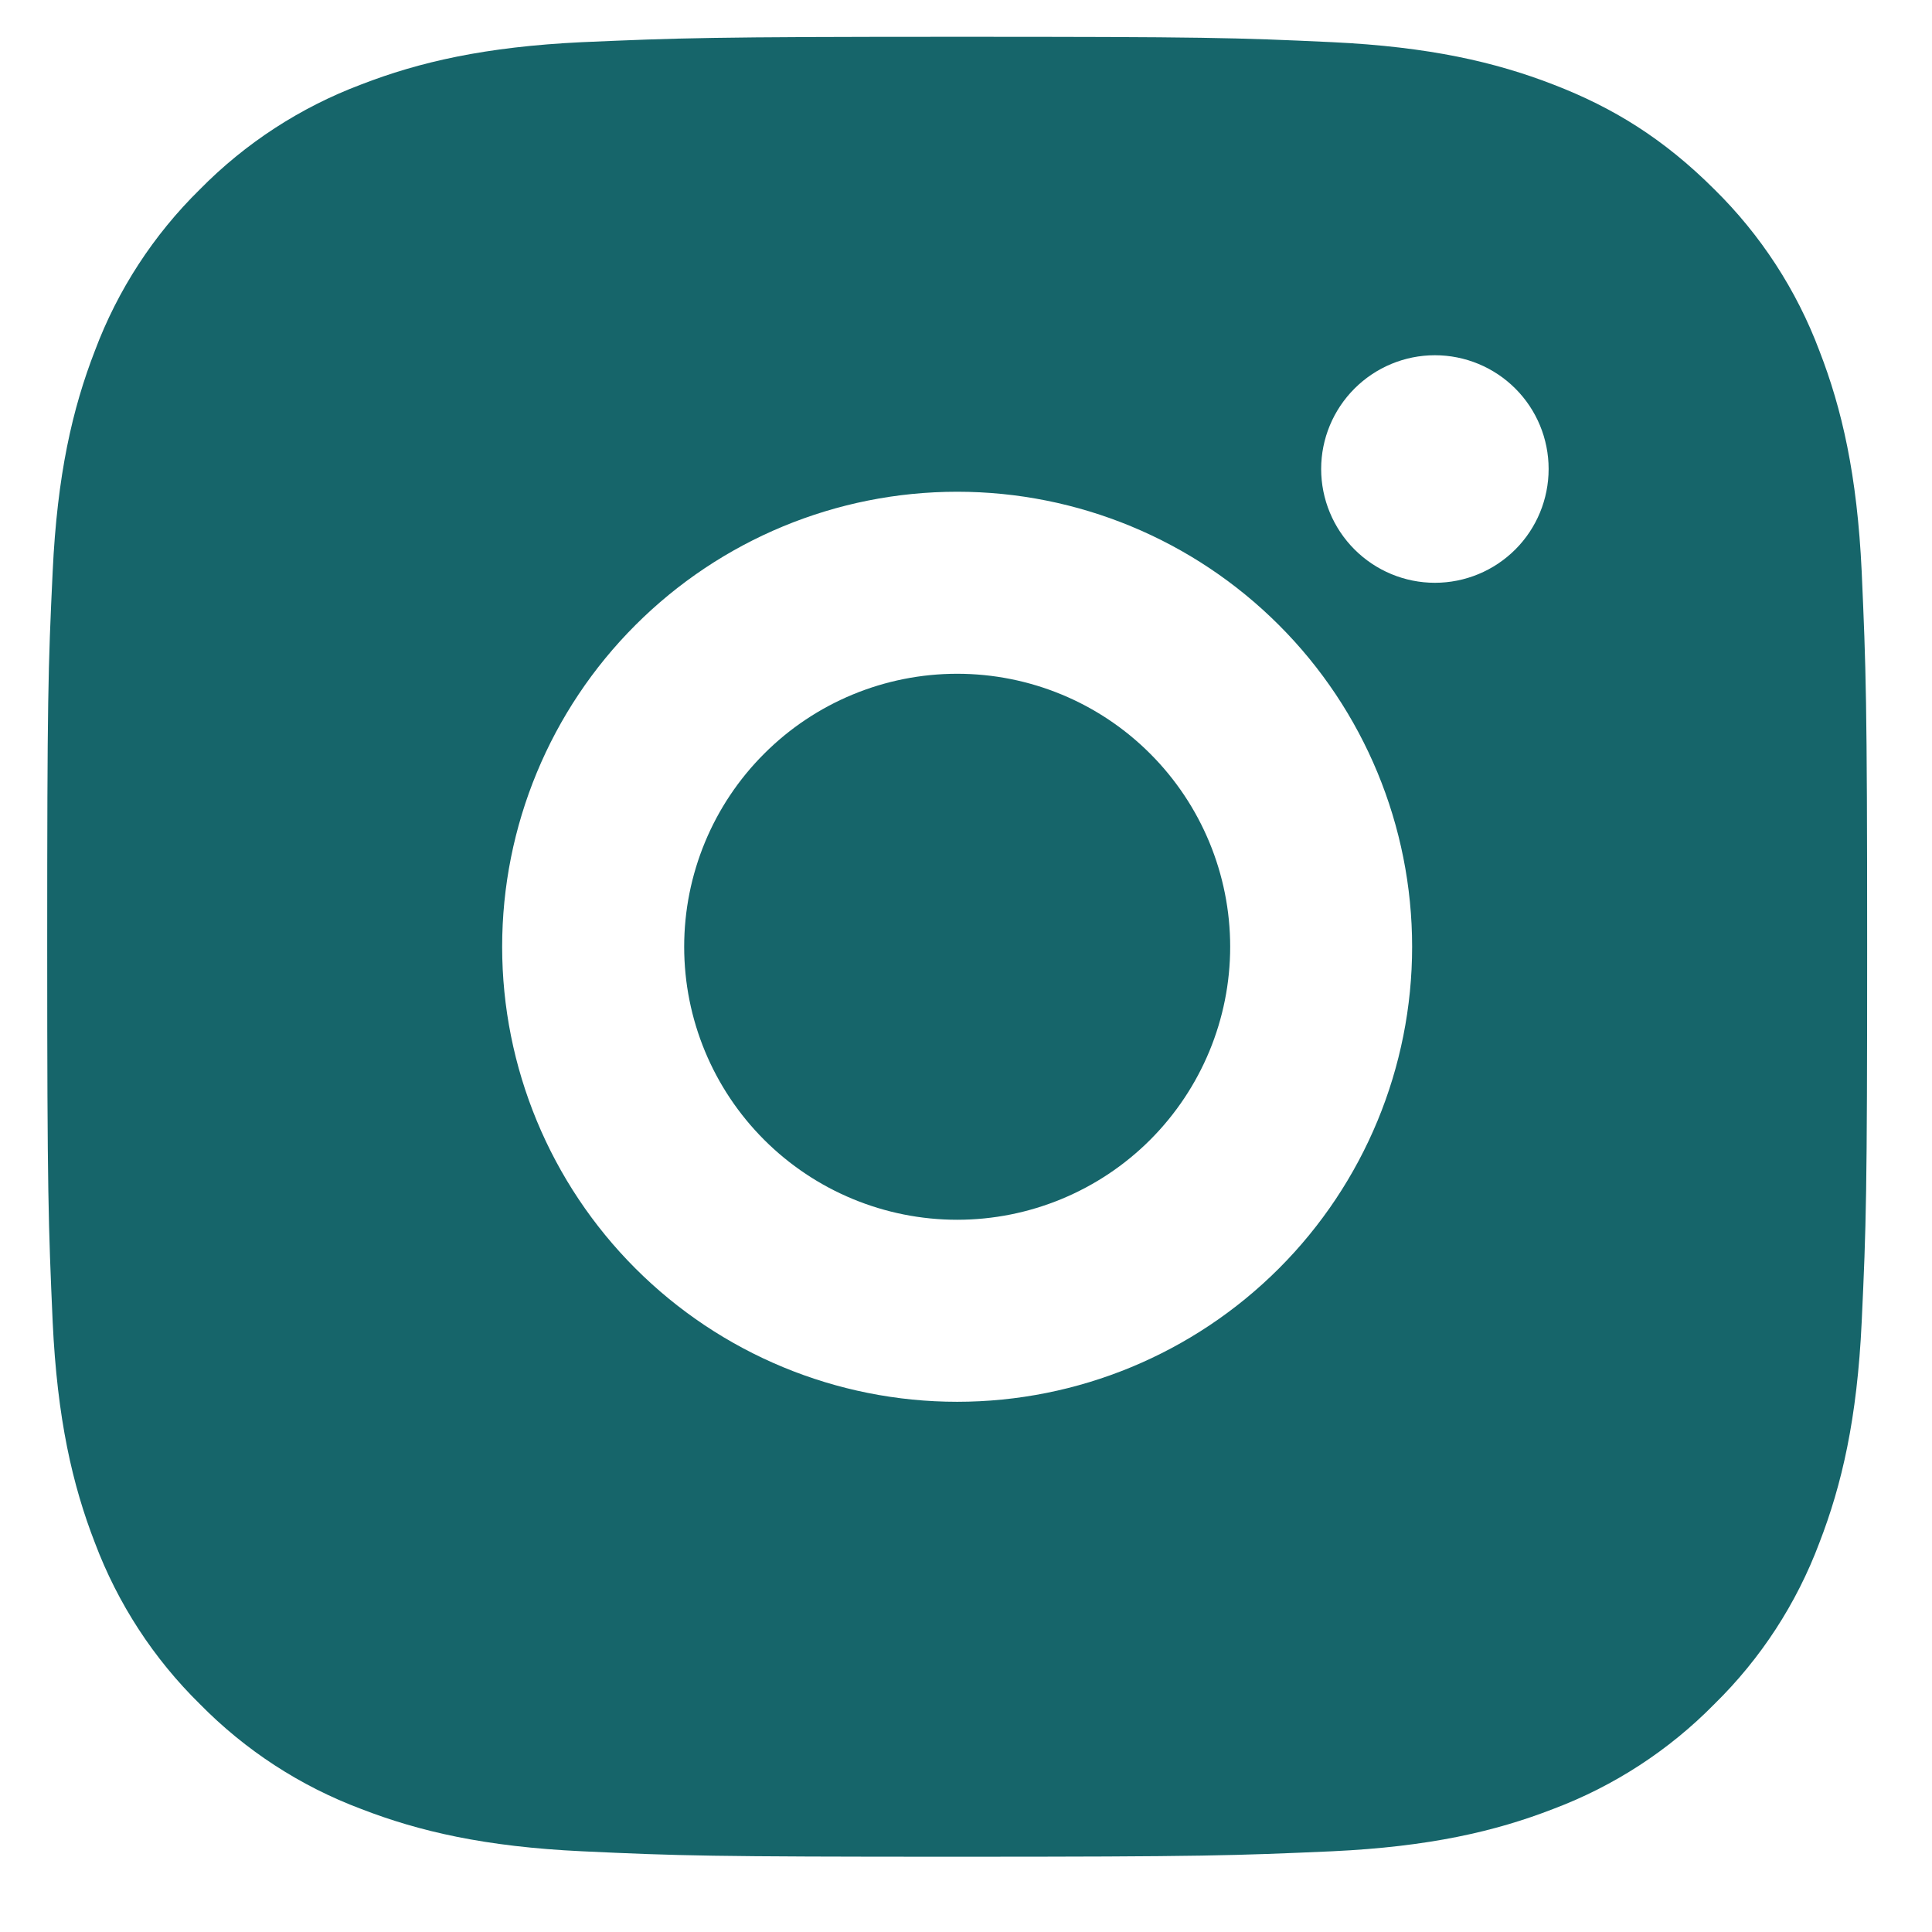 <svg width="23" height="23" viewBox="0 0 23 23" fill="none" xmlns="http://www.w3.org/2000/svg">
<path d="M11.395 0.438C14.338 0.438 14.706 0.448 15.86 0.502C17.014 0.557 17.799 0.738 18.491 1.006C19.206 1.281 19.808 1.654 20.41 2.255C20.961 2.797 21.387 3.452 21.659 4.175C21.927 4.865 22.109 5.652 22.163 6.805C22.214 7.96 22.228 8.327 22.228 11.271C22.228 14.214 22.217 14.582 22.163 15.736C22.109 16.89 21.927 17.675 21.659 18.367C21.388 19.09 20.962 19.745 20.41 20.286C19.869 20.837 19.214 21.263 18.491 21.535C17.801 21.803 17.014 21.985 15.86 22.039C14.706 22.09 14.338 22.104 11.395 22.104C8.451 22.104 8.084 22.093 6.929 22.039C5.776 21.985 4.99 21.803 4.299 21.535C3.576 21.264 2.921 20.838 2.379 20.286C1.828 19.745 1.402 19.09 1.13 18.367C0.862 17.677 0.681 16.89 0.627 15.736C0.576 14.582 0.562 14.214 0.562 11.271C0.562 8.327 0.572 7.96 0.627 6.805C0.681 5.651 0.862 4.866 1.13 4.175C1.401 3.452 1.828 2.796 2.379 2.255C2.921 1.704 3.576 1.278 4.299 1.006C4.99 0.738 5.775 0.557 6.929 0.502C8.084 0.452 8.451 0.438 11.395 0.438ZM11.395 5.854C9.958 5.854 8.581 6.425 7.565 7.441C6.549 8.456 5.978 9.834 5.978 11.271C5.978 12.707 6.549 14.085 7.565 15.101C8.581 16.117 9.958 16.688 11.395 16.688C12.831 16.688 14.209 16.117 15.225 15.101C16.241 14.085 16.811 12.707 16.811 11.271C16.811 9.834 16.241 8.456 15.225 7.441C14.209 6.425 12.831 5.854 11.395 5.854ZM18.436 5.583C18.436 5.224 18.294 4.88 18.04 4.626C17.786 4.372 17.442 4.229 17.082 4.229C16.723 4.229 16.379 4.372 16.125 4.626C15.871 4.88 15.728 5.224 15.728 5.583C15.728 5.942 15.871 6.287 16.125 6.541C16.379 6.795 16.723 6.938 17.082 6.938C17.442 6.938 17.786 6.795 18.04 6.541C18.294 6.287 18.436 5.942 18.436 5.583ZM11.395 8.021C12.257 8.021 13.084 8.363 13.693 8.973C14.302 9.582 14.645 10.409 14.645 11.271C14.645 12.133 14.302 12.959 13.693 13.569C13.084 14.178 12.257 14.521 11.395 14.521C10.533 14.521 9.706 14.178 9.097 13.569C8.487 12.959 8.145 12.133 8.145 11.271C8.145 10.409 8.487 9.582 9.097 8.973C9.706 8.363 10.533 8.021 11.395 8.021Z" fill="#16656A"/>
</svg>
